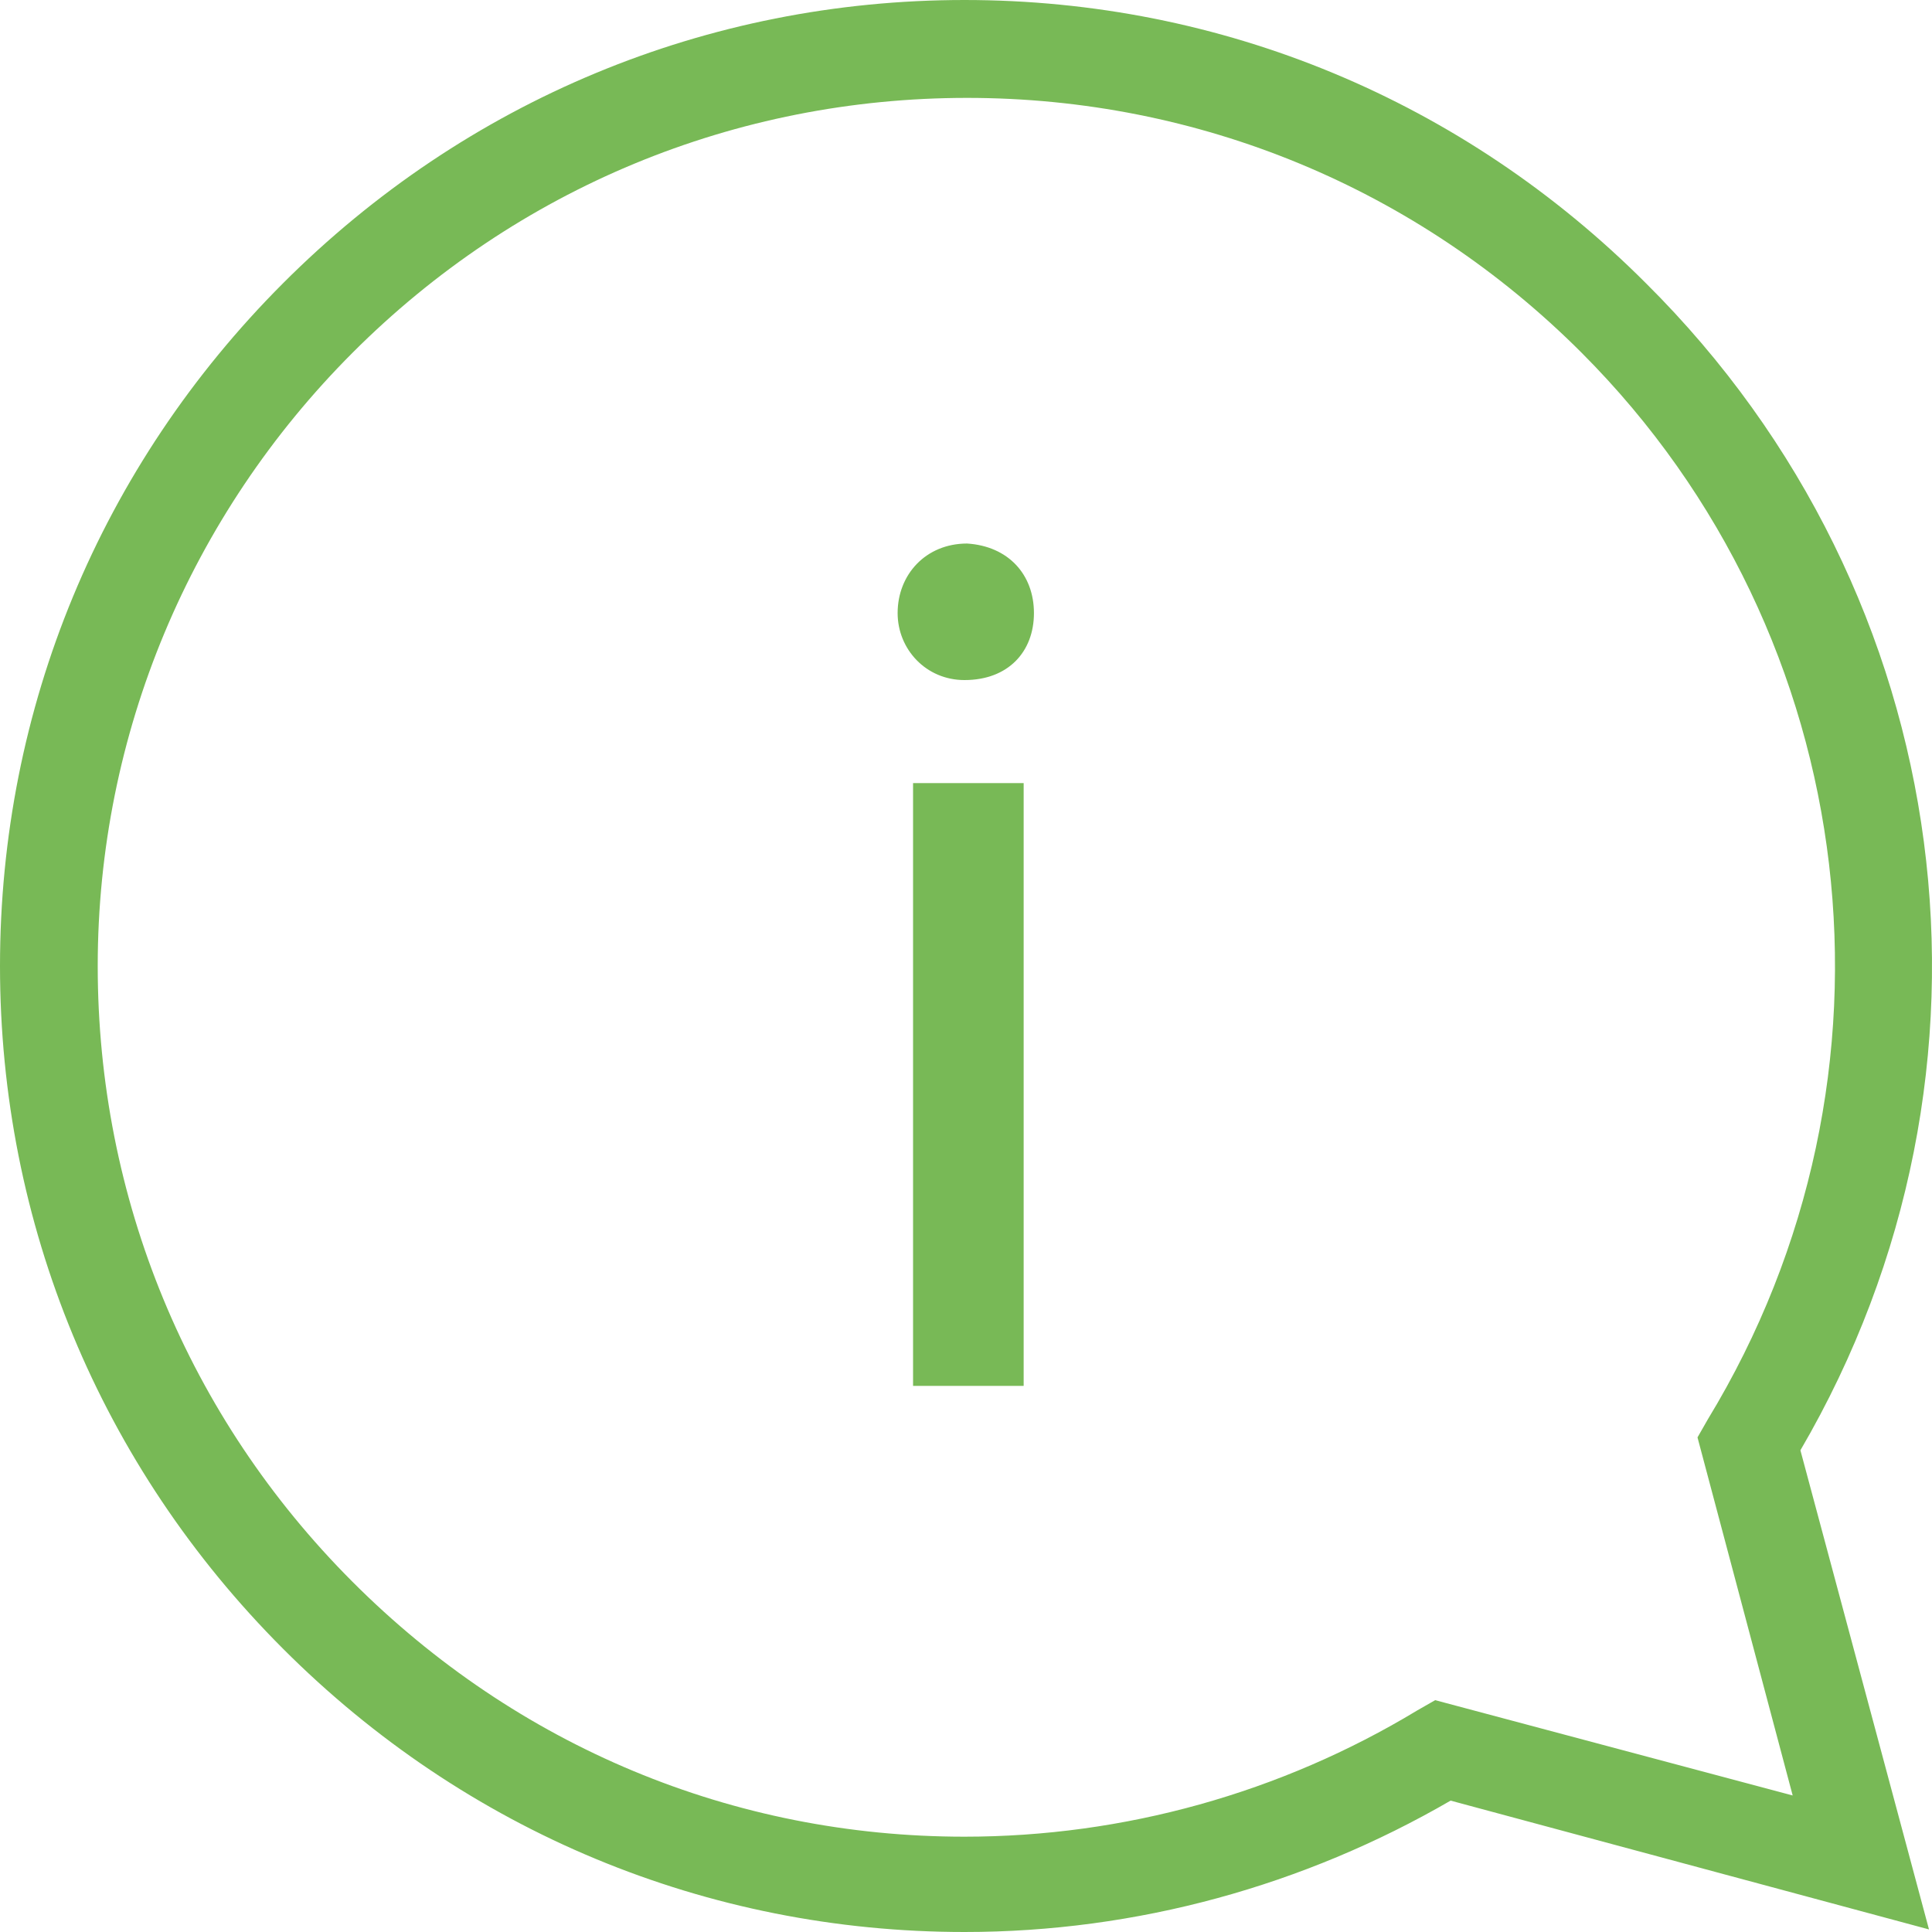 <svg width="72" height="72" viewBox="0 0 72 72" fill="none" xmlns="http://www.w3.org/2000/svg">
<path d="M38.532 22.848C38.532 24.288 37.574 25.344 35.944 25.344C34.506 25.344 33.452 24.192 33.452 22.848C33.452 21.408 34.506 20.256 36.04 20.256C37.574 20.352 38.532 21.408 38.532 22.848ZM34.027 51.648V29.184H38.149V51.648H34.027ZM35.944 72C26.359 72 17.349 68.256 10.544 61.44C3.738 54.624 0 45.6 0 36C0 26.4 3.738 17.376 10.544 10.56C17.349 3.744 26.359 0 35.944 0C45.529 0 54.539 3.744 61.344 10.56C73.038 22.176 75.339 39.936 67.096 54.048L71.888 71.904L54.06 67.104C48.596 70.272 42.366 72 35.944 72ZM36.04 3.648C27.413 3.648 19.266 7.008 13.132 13.152C7.093 19.2 3.642 27.36 3.642 36C3.642 44.64 6.997 52.8 13.132 58.944C19.266 65.088 27.317 68.448 35.944 68.448C41.887 68.448 47.734 66.816 52.814 63.744L53.485 63.36L66.808 66.912L63.261 53.568L63.645 52.896C71.409 40.128 69.492 23.712 58.948 13.152C52.814 7.008 44.666 3.648 36.04 3.648Z" fill="#78B956"/>
</svg>

